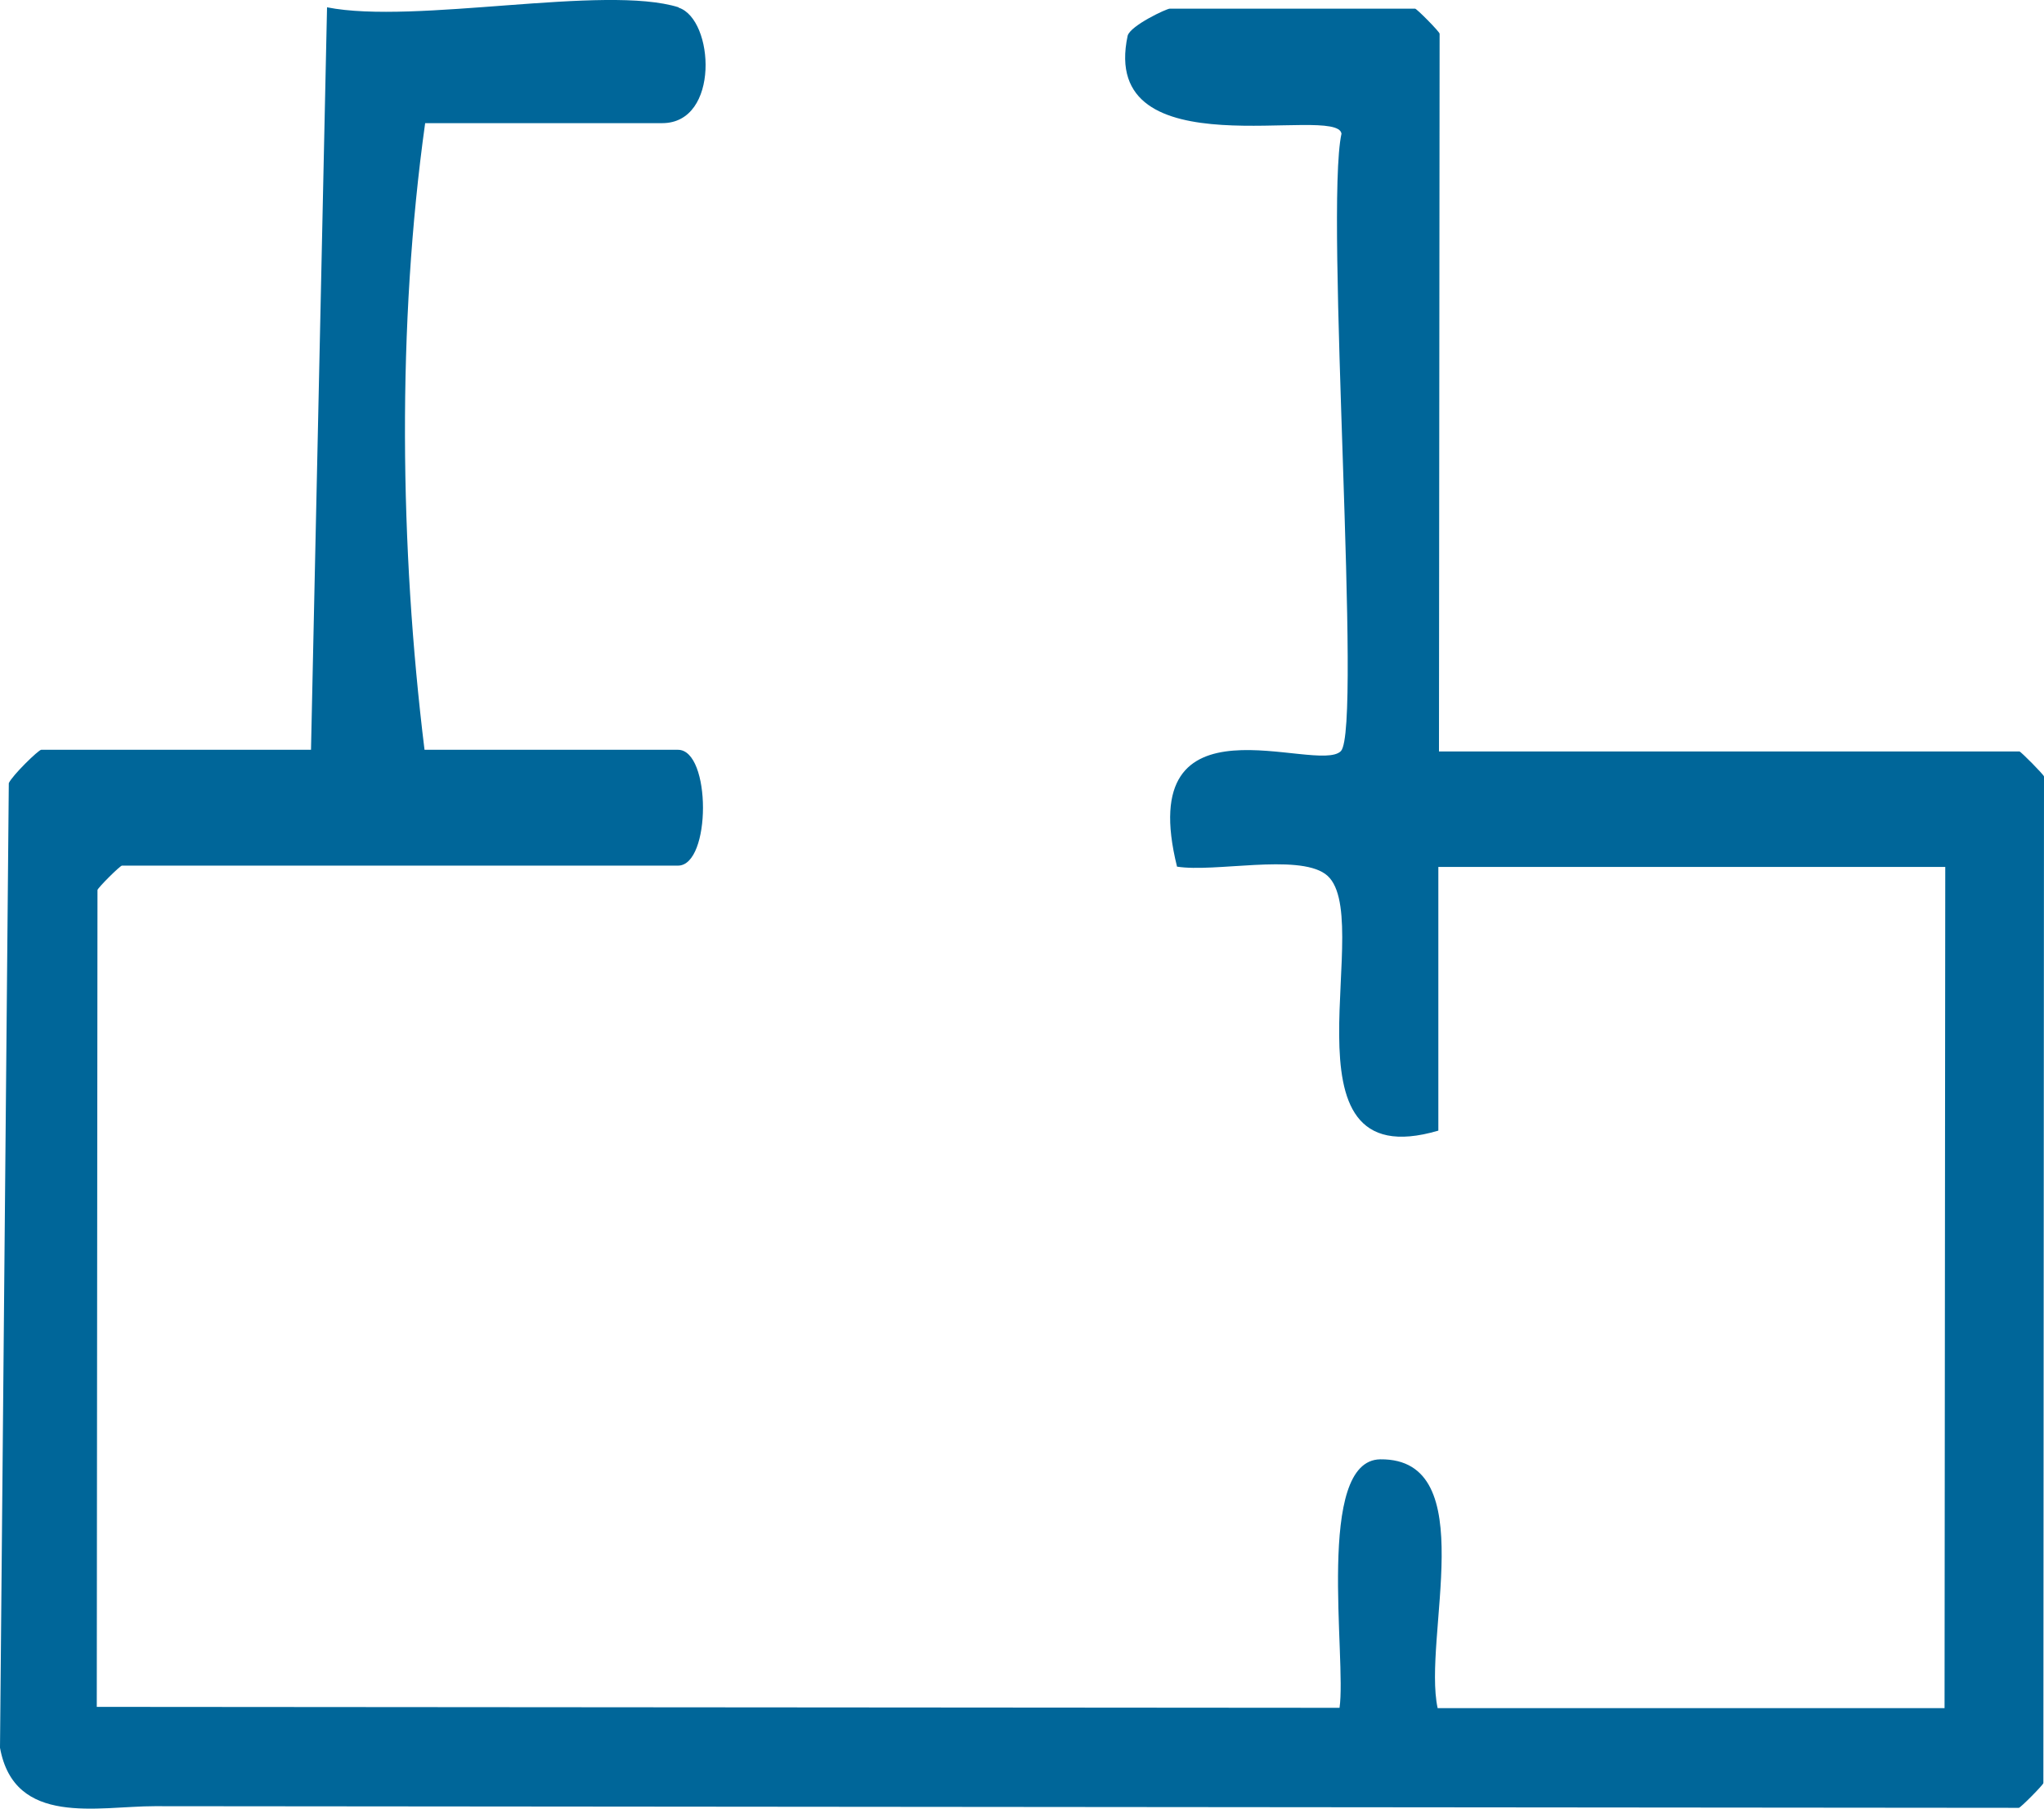 <svg width="26" height="23" viewBox="0 0 26 23" fill="none" xmlns="http://www.w3.org/2000/svg">
<path d="M8.632 0.097C9.085 0.244 9.16 1.566 8.424 1.566H5.408C5.05 4.126 5.084 6.967 5.4 9.535H8.624C9.048 9.535 9.048 11.008 8.624 11.008H1.552C1.531 11.004 1.24 11.294 1.24 11.319L1.231 21.706L17.039 21.718C17.131 21.097 16.727 18.566 17.559 18.558C18.861 18.546 18.092 20.828 18.287 21.722H24.735L24.744 11.025H18.296V14.378C16.157 15.008 17.551 11.6 16.856 11.113C16.494 10.857 15.45 11.097 14.972 11.021C14.406 8.742 16.756 9.854 17.056 9.552C17.331 9.275 16.848 2.678 17.064 1.7C17.01 1.318 13.969 2.2 14.344 0.454C14.381 0.324 14.839 0.11 14.88 0.11H18C18.021 0.11 18.312 0.404 18.312 0.429L18.304 9.556H25.688C25.709 9.561 26 9.854 26 9.875L25.992 22.675C25.992 22.696 25.701 22.99 25.68 22.99L1.968 22.969C1.244 22.969 0.183 23.233 0 22.226L0.112 9.959C0.158 9.858 0.491 9.535 0.524 9.535H3.956L4.16 0.093C5.283 0.315 7.696 -0.201 8.632 0.093V0.097Z" fill="#006699"/>
</svg>
